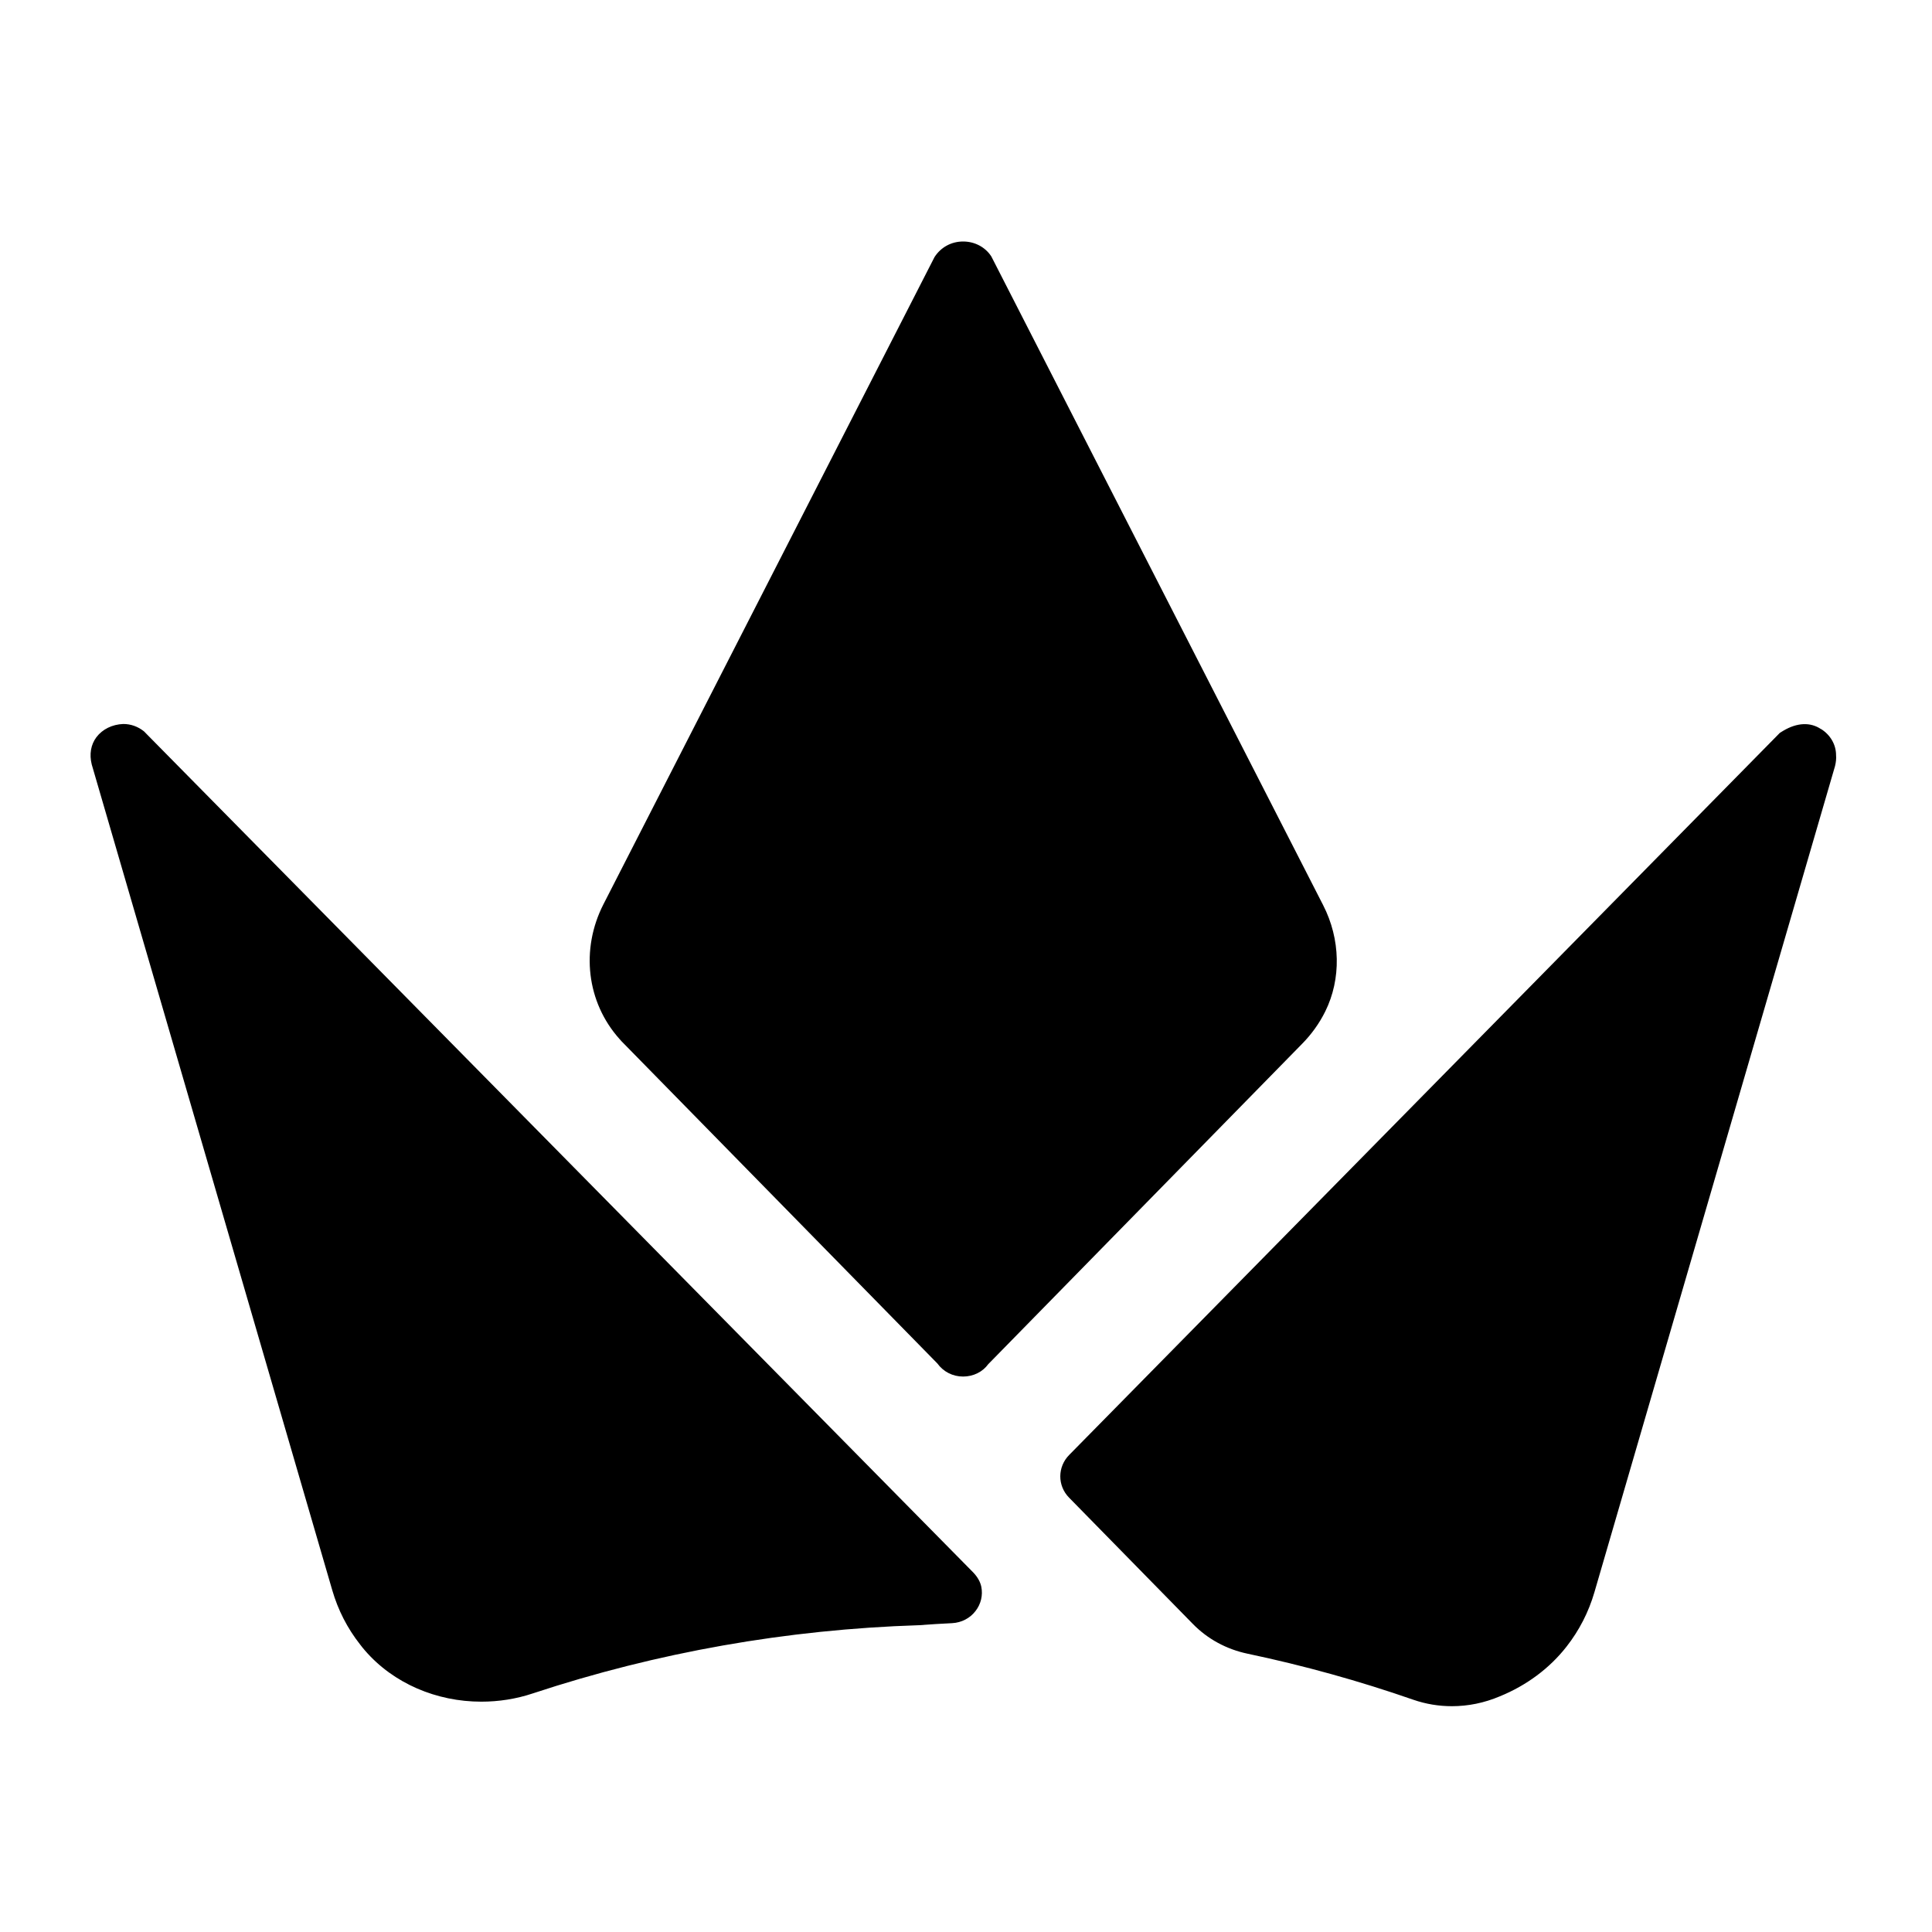 <svg width="64" height="64" viewBox="0 0 64 64" fill="none" xmlns="http://www.w3.org/2000/svg">
<path d="M43.901 33.505C43.702 33.906 43.441 34.268 43.127 34.585L32.735 45.192C32.554 45.443 32.245 45.6 31.904 45.6C31.563 45.6 31.251 45.443 31.051 45.166L20.677 34.583C20.626 34.535 20.572 34.476 20.521 34.417C19.434 33.202 19.226 31.447 19.992 29.951L30.957 8.516C31.17 8.186 31.519 8 31.904 8C32.289 8 32.636 8.184 32.838 8.493L38.334 19.238L43.83 29.983C44.408 31.11 44.434 32.428 43.901 33.505ZM32.236 52.086L4.857 24.316L4.77 24.227C4.567 24.066 4.334 23.983 4.083 23.983C3.716 23.997 3.394 24.157 3.195 24.419C3.009 24.666 2.954 24.985 3.039 25.325L11.007 52.679C11.197 53.332 11.505 53.938 11.929 54.476C11.98 54.545 12.036 54.612 12.091 54.676C13.038 55.77 14.465 56.37 15.944 56.37C16.518 56.37 17.1 56.282 17.663 56.092C21.765 54.737 26.061 53.977 30.439 53.837C30.809 53.809 31.178 53.787 31.545 53.769C31.849 53.752 32.131 53.607 32.313 53.37C32.494 53.14 32.563 52.849 32.508 52.567C32.474 52.4 32.382 52.238 32.238 52.088L32.236 52.086ZM60.325 24.154C59.978 23.918 59.536 23.932 59.074 24.207L58.961 24.276L35.419 48.196C35.027 48.593 35.025 49.215 35.414 49.611L39.517 53.797C40.003 54.294 40.628 54.634 41.327 54.781C43.188 55.172 45.034 55.685 46.818 56.306C47.231 56.449 47.663 56.52 48.097 56.52C48.634 56.52 49.171 56.411 49.684 56.193C50.567 55.833 51.332 55.265 51.893 54.547C52.313 54.011 52.625 53.404 52.817 52.745L60.787 25.38C60.819 25.252 60.832 25.125 60.822 25.016C60.822 24.668 60.635 24.345 60.325 24.15V24.154Z" fill="black"/>
</svg>
